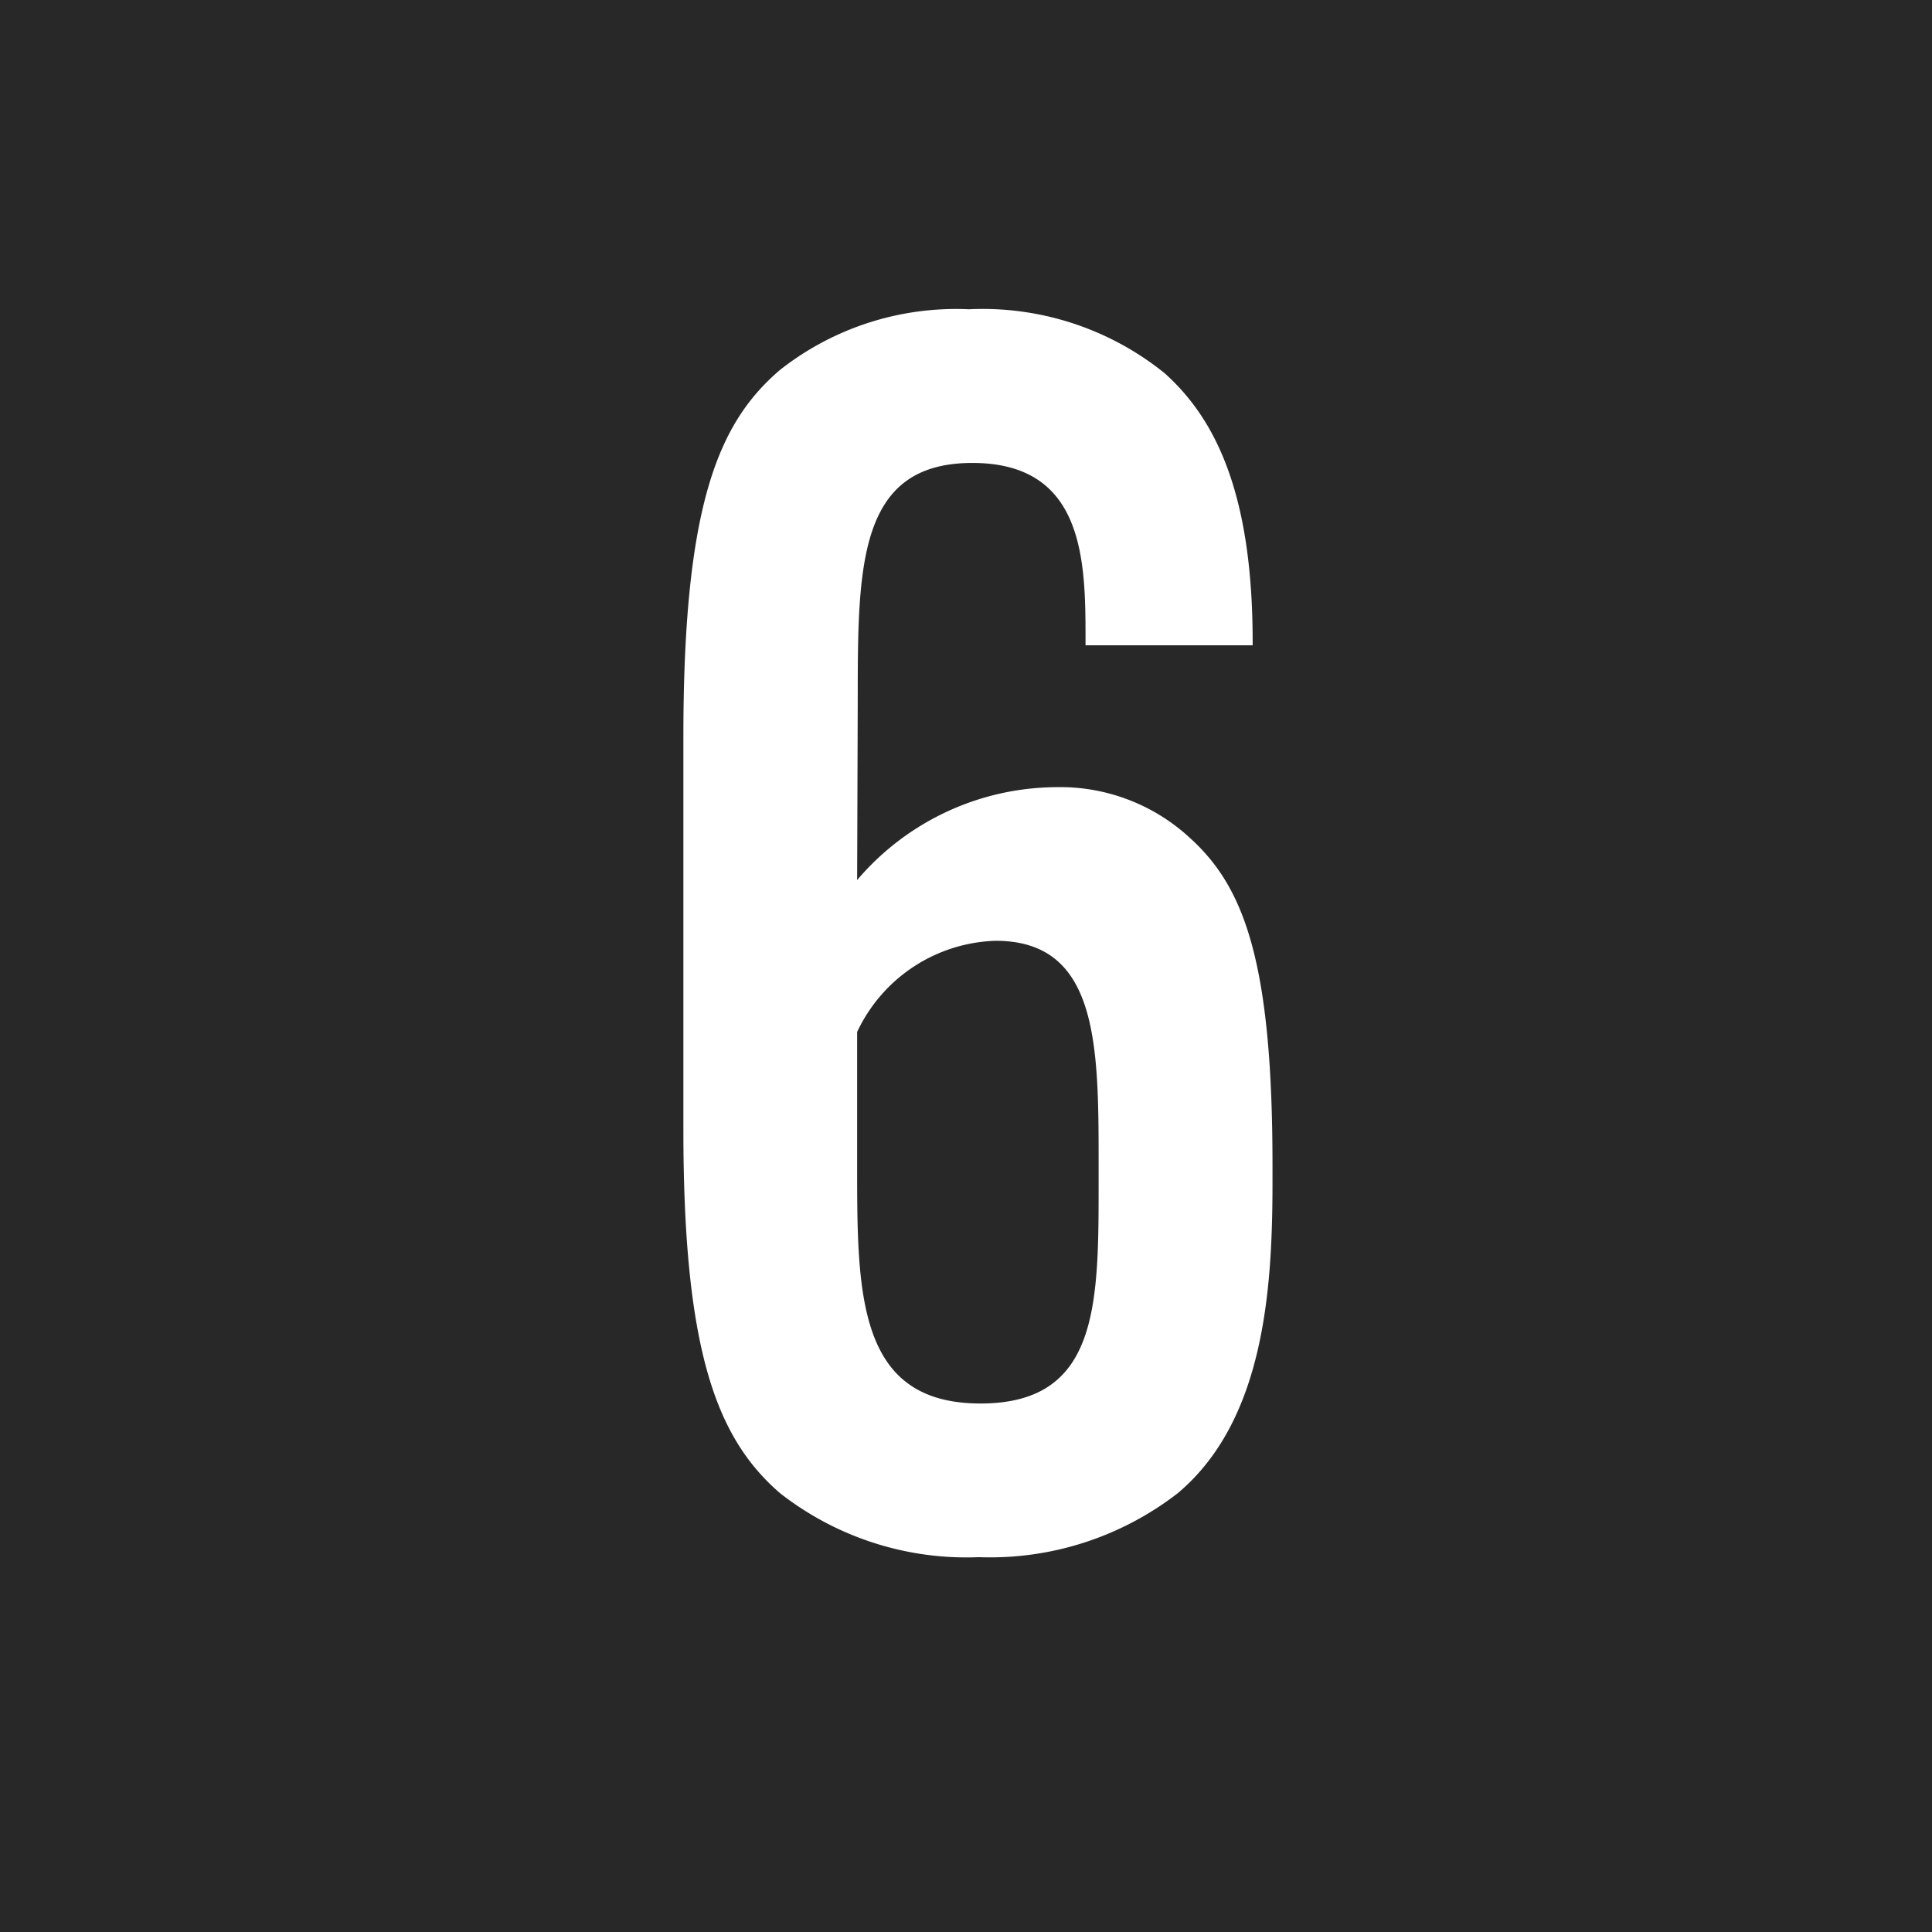 <svg xmlns="http://www.w3.org/2000/svg" width="32.034" height="32.034" viewBox="0 0 32.034 32.034">
  <g id="detail-num06" transform="translate(-917.275 -1586.883)">
    <rect id="長方形_1730" data-name="長方形 1730" width="32.034" height="32.034" transform="translate(917.275 1586.883)" fill="#282828"/>
    <g id="グループ_3790" data-name="グループ 3790">
      <g id="グループ_3789" data-name="グループ 3789">
        <path id="パス_20682" data-name="パス 20682" d="M931.487,1601.475a4.364,4.364,0,0,1,3.276-1.54,3.169,3.169,0,0,1,2.239.839c.9.812,1.372,2.044,1.372,5.432v.28c0,1.792-.14,3.949-1.568,5.153a5.08,5.08,0,0,1-3.3,1.063,5.018,5.018,0,0,1-3.3-1.063c-1.037-.9-1.6-2.325-1.6-6.021v-6.523c0-3.865.588-5.208,1.6-6.077a4.72,4.72,0,0,1,3.135-1.007,4.8,4.8,0,0,1,3.248,1.063c.84.756,1.456,1.988,1.456,4.452v.056h-2.771v-.056c0-1.316,0-2.967-1.877-2.967-1.9,0-1.9,1.708-1.9,3.947Zm0,2.519v2.212c0,2.128,0,3.948,2.044,3.948,1.96,0,1.96-1.624,1.96-3.668v-.28c0-1.988,0-3.724-1.708-3.724A2.624,2.624,0,0,0,931.487,1603.994Z" fill="#fff"/>
      </g>
    </g>
  </g>
</svg>
